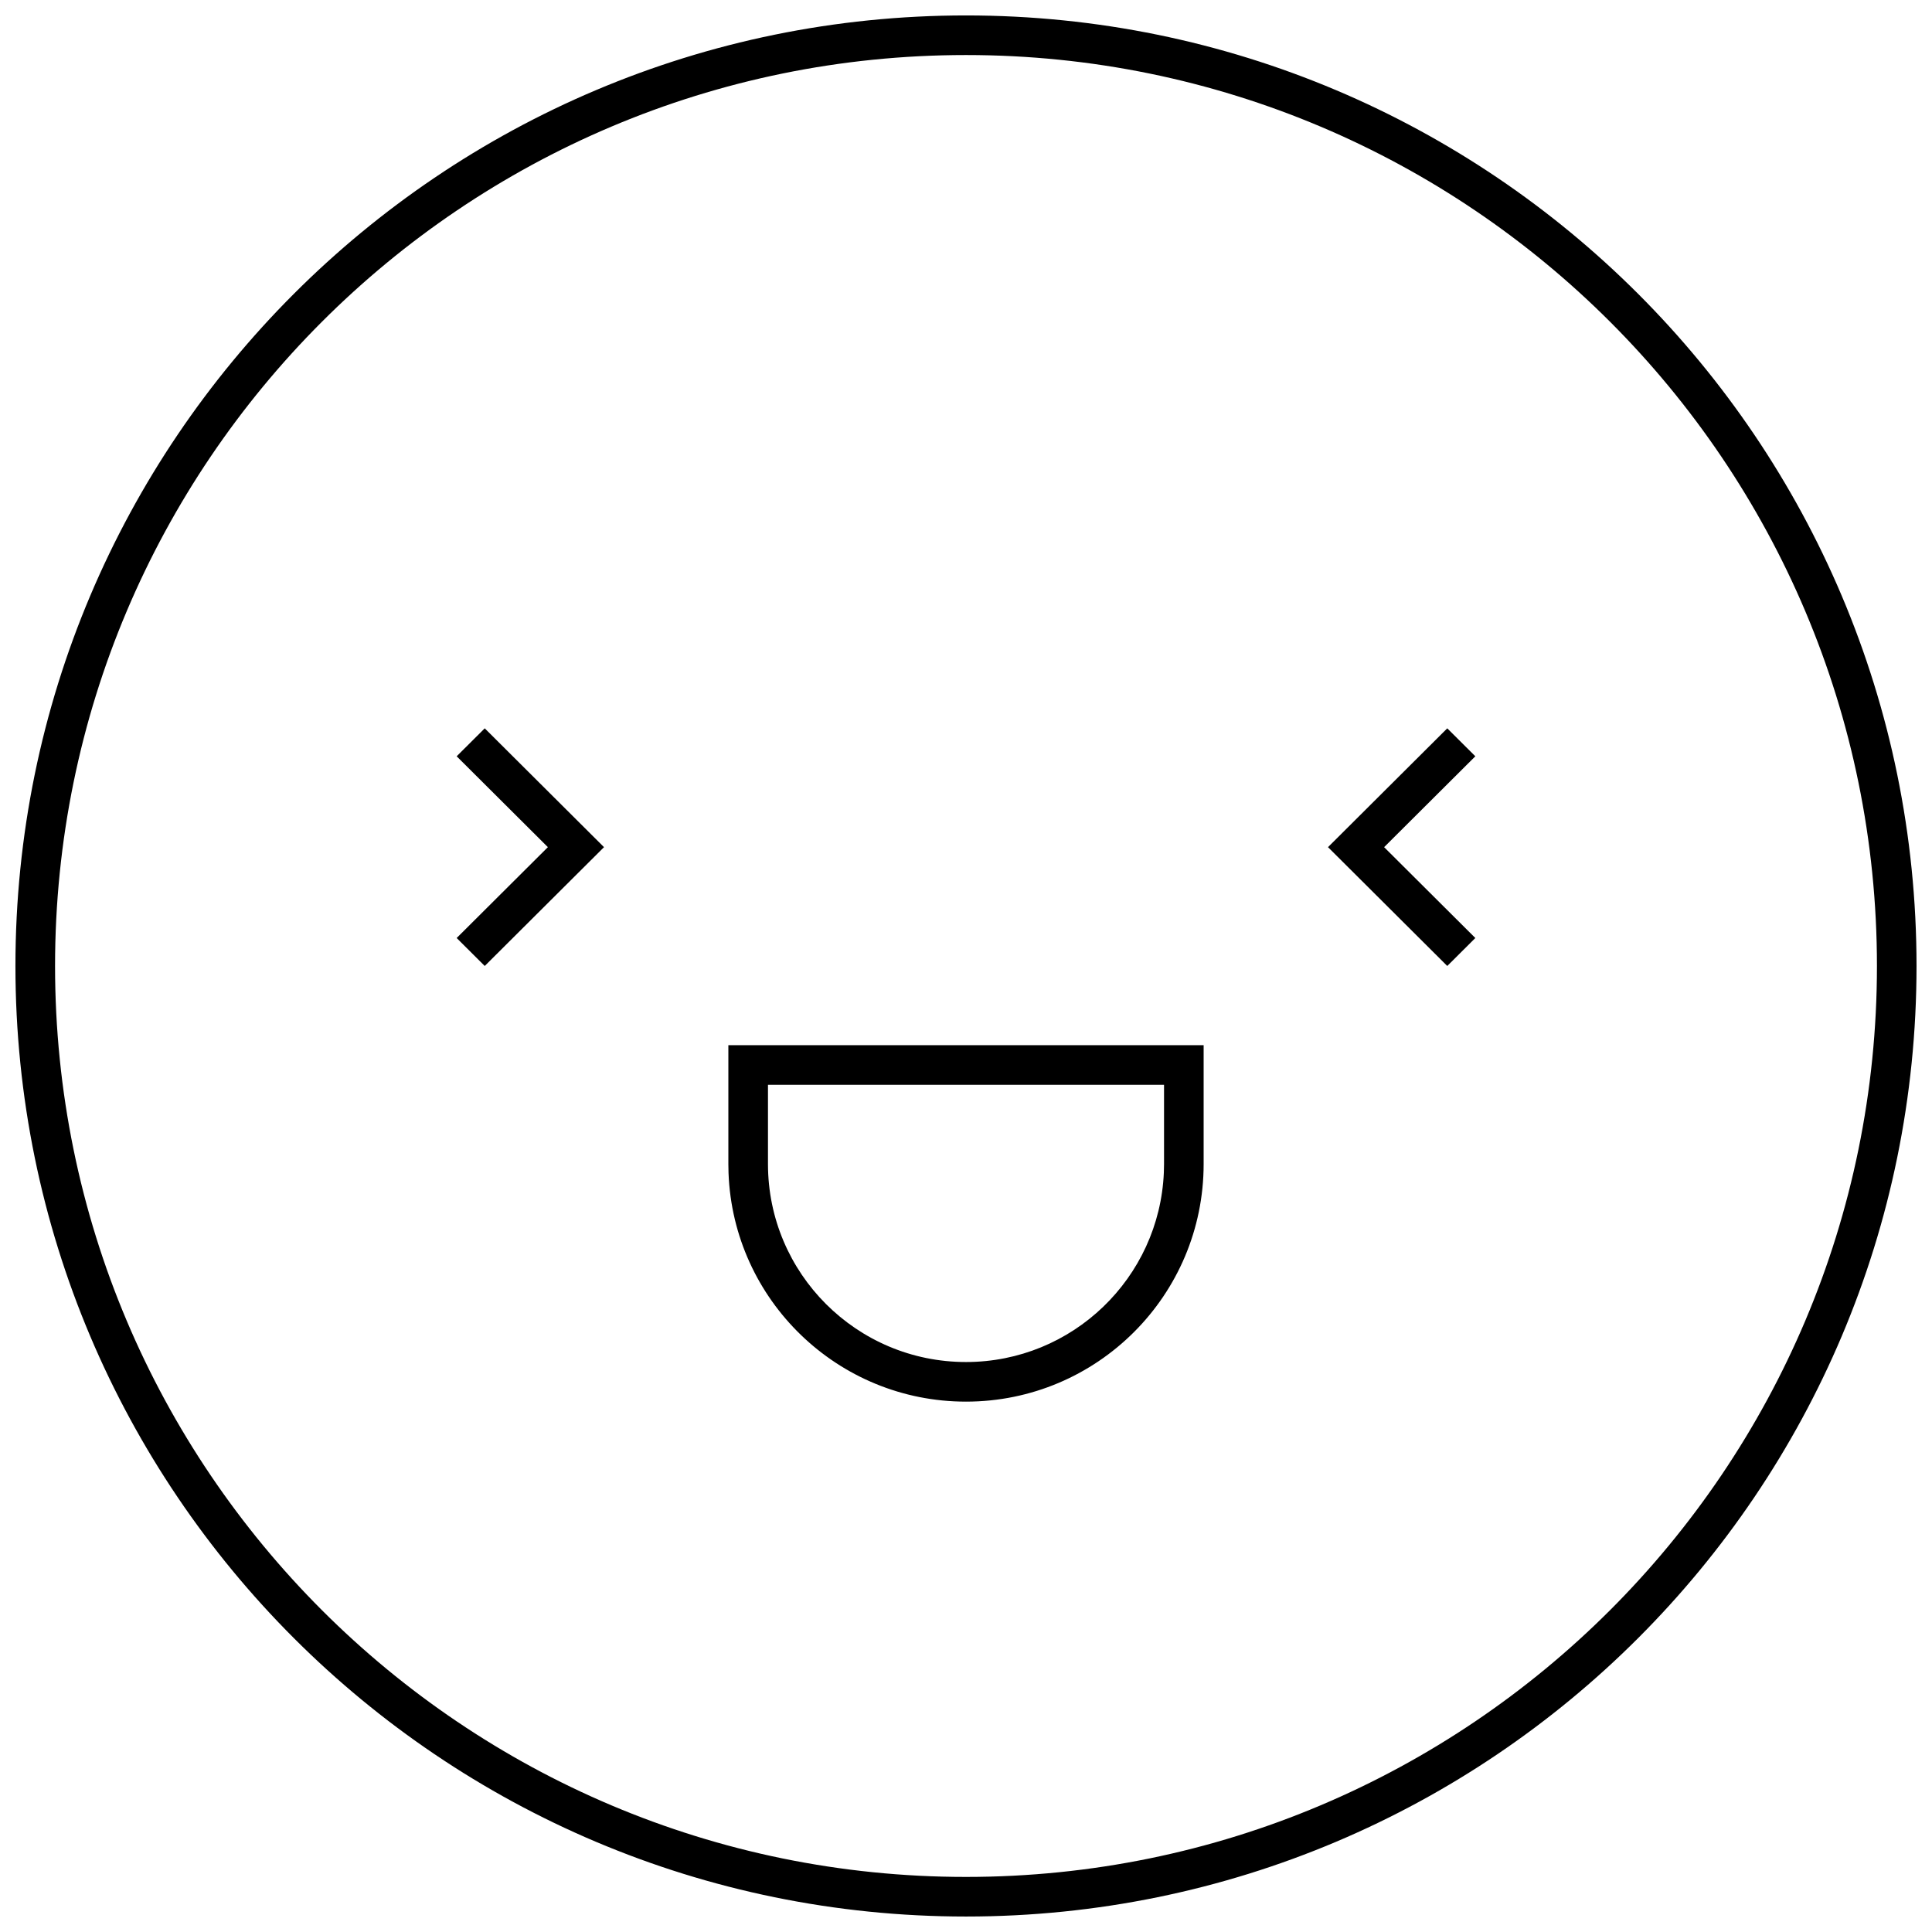 <?xml version="1.0" encoding="UTF-8"?>
<!-- Uploaded to: SVG Repo, www.svgrepo.com, Generator: SVG Repo Mixer Tools -->
<svg width="800px" height="800px" version="1.1" viewBox="144 144 512 512" xmlns="http://www.w3.org/2000/svg">
 <defs>
  <clipPath id="a">
   <path d="m148.09 148.09h503.81v503.81h-503.81z"/>
  </clipPath>
 </defs>
 <g clip-path="url(#a)">
  <path d="m400 148.09c139.12 0 251.9 112.78 251.9 251.91 0 139.12-112.78 251.9-251.9 251.9-139.12 0-251.91-112.78-251.91-251.9 0-139.12 112.78-251.91 251.91-251.91zm0 10.496c-133.33 0-241.41 108.08-241.41 241.41 0 133.32 108.08 241.41 241.41 241.41 133.32 0 241.41-108.08 241.41-241.41 0-133.33-108.08-241.41-241.41-241.41zm62.977 262.4v31.488c0 34.777-28.195 62.973-62.977 62.973-33.992 0-61.691-26.926-62.934-60.613l-0.043-2.359v-31.488zm-10.496 10.496h-104.96v20.992c0 28.98 23.496 52.477 52.48 52.477 28.219 0 51.238-22.273 52.43-50.203l0.051-2.273zm75.059-94.465 7.438 7.406-24.172 24.082 24.172 24.078-7.438 7.41-24.168-24.082-7.438-7.406h0.008-0.008l7.438-7.41zm-255.08 0 24.172 24.078 7.438 7.41h-0.012 0.012l-7.438 7.406-24.172 24.082-7.438-7.41 24.172-24.078-24.172-24.082z" fill-rule="evenodd"/>
 </g>
</svg>